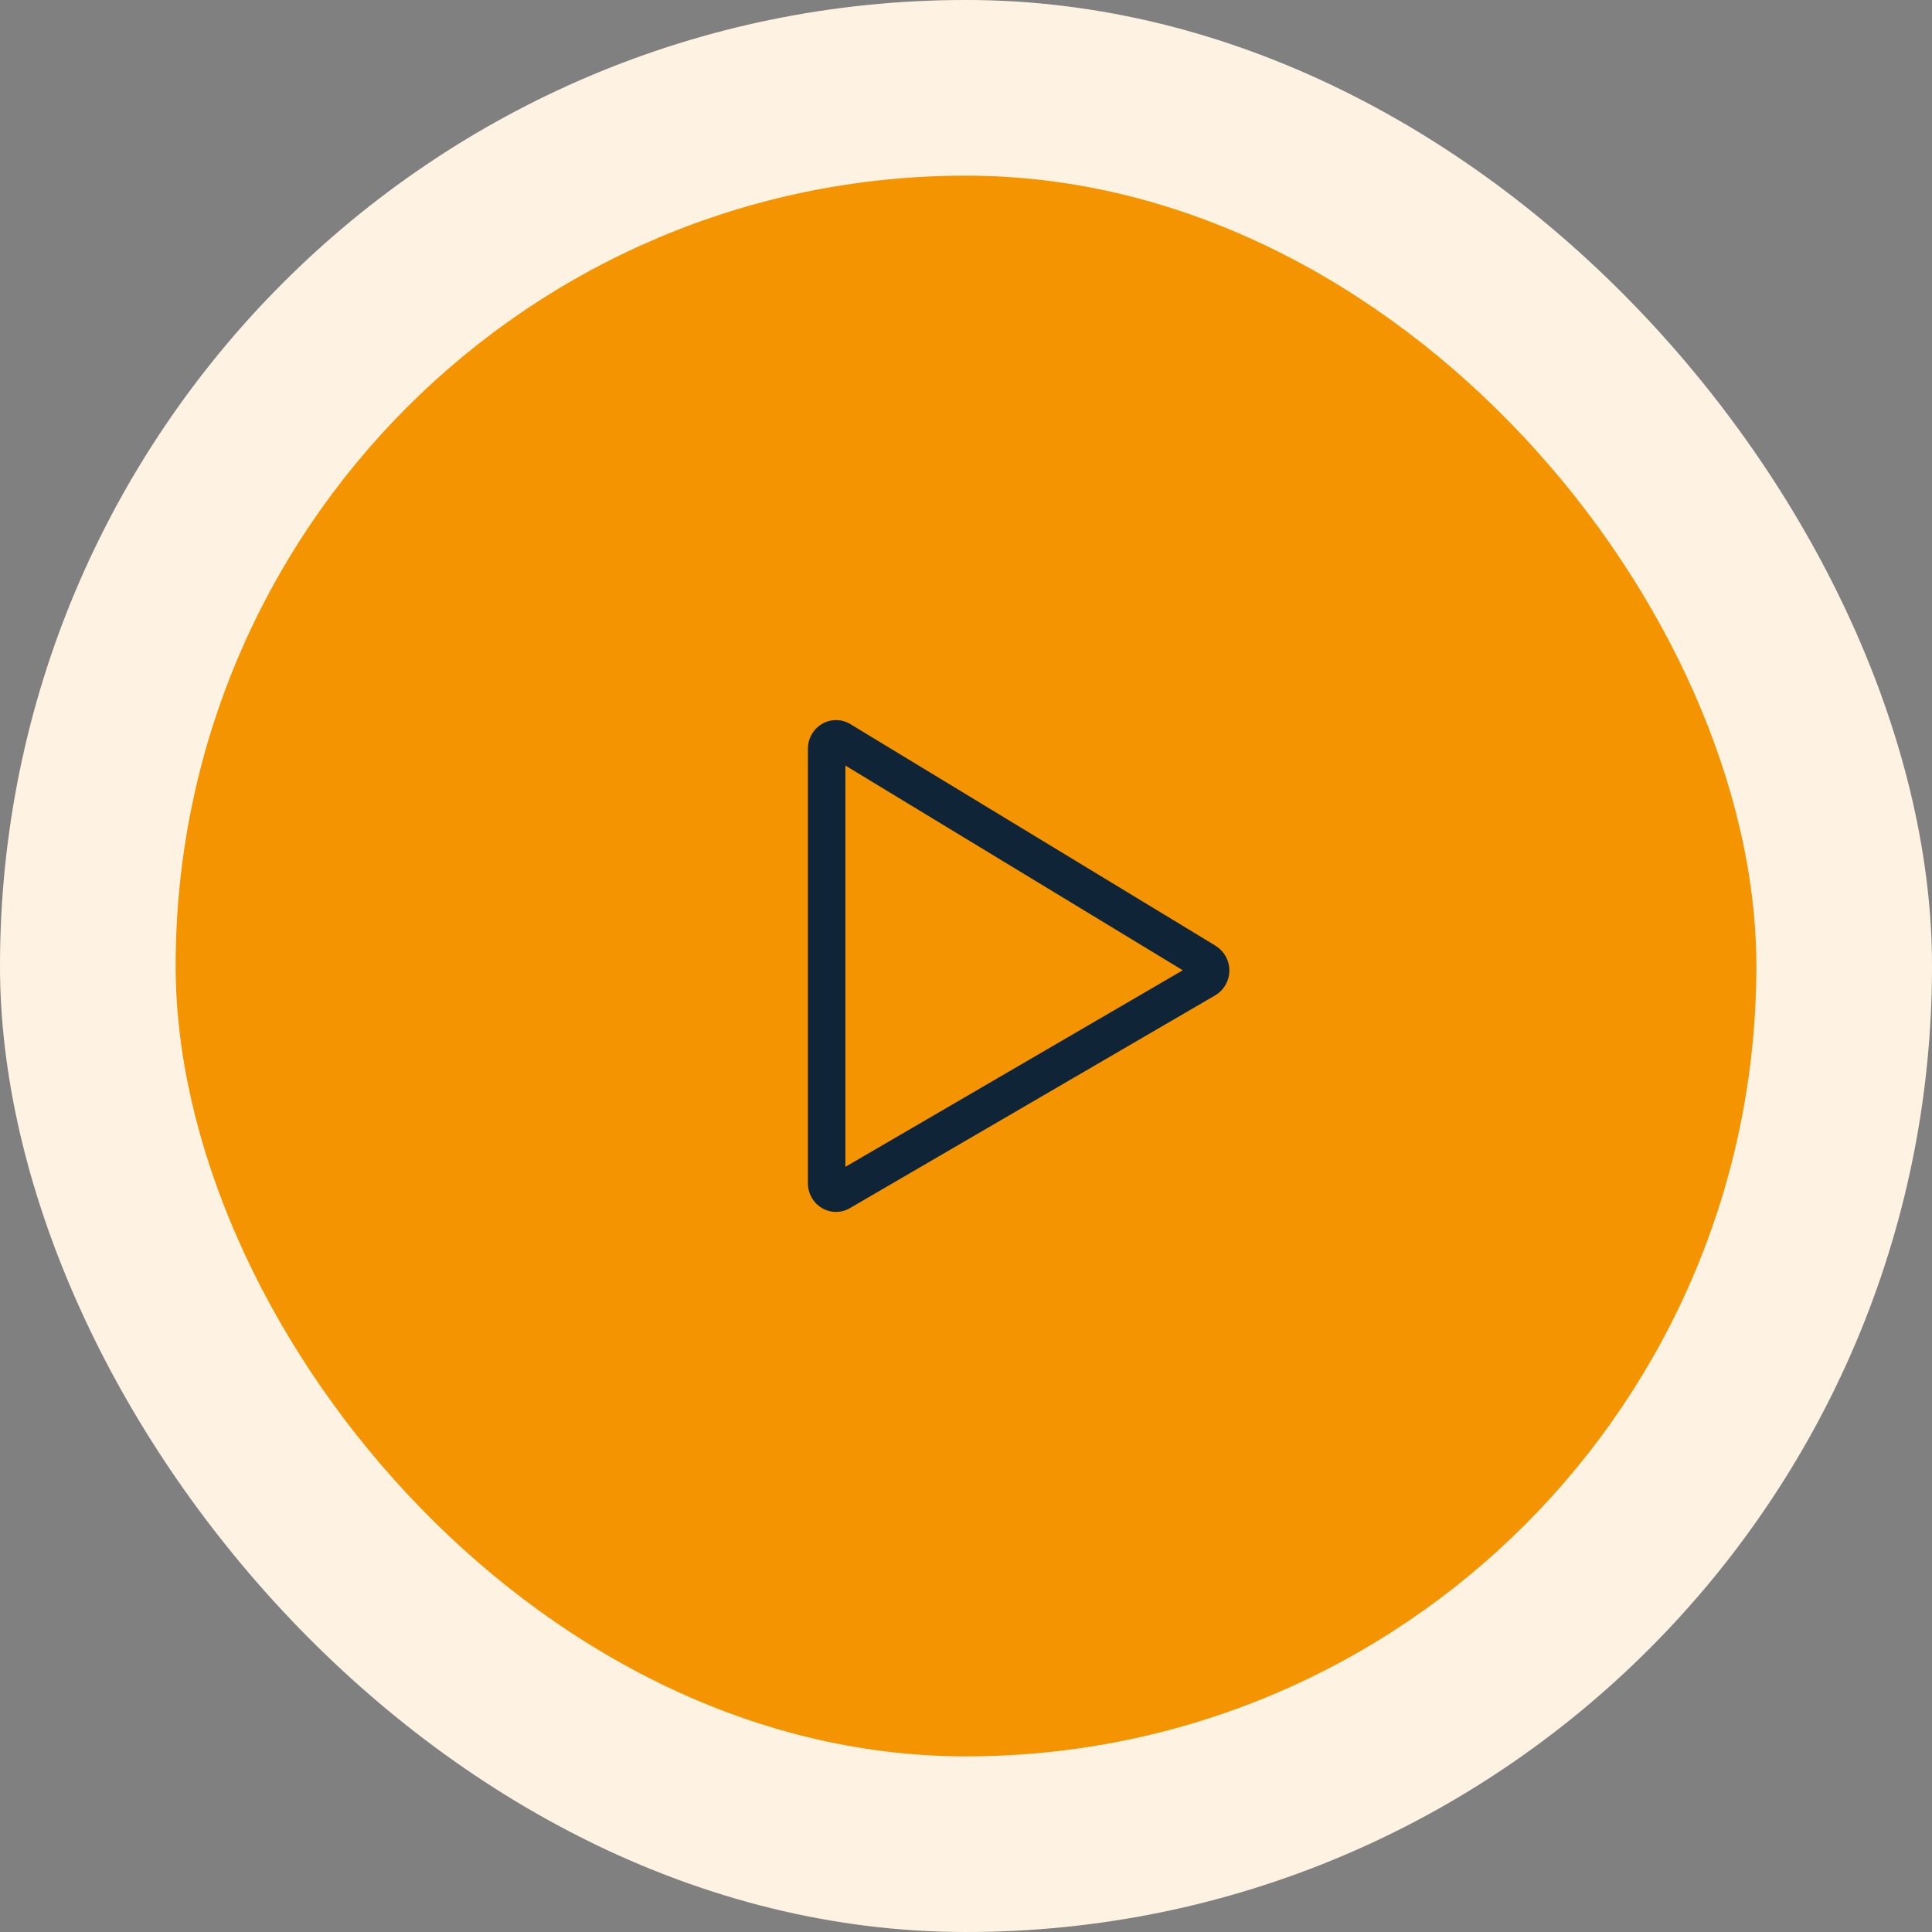 <svg id="Button_-_Play" data-name="Button - Play" xmlns="http://www.w3.org/2000/svg" width="90" height="90" viewBox="0 0 90 90">
  <rect x="0" y="0" width="90" height="90" fill="#808080" stroke="none"/>
  <g id="Group_235" data-name="Group 235">
    <rect id="Rectangle_78" data-name="Rectangle 78" width="90" height="90" rx="45" fill="#fff"/>
    <rect id="Rectangle_77" data-name="Rectangle 77" width="90" height="90" rx="45" fill="#f39400" opacity="0.115"/>
  </g>
  <g id="Group_234" data-name="Group 234" transform="translate(8.182 8.182)">
    <rect id="Rectangle_29" data-name="Rectangle 29" width="73.636" height="73.636" rx="36.818" fill="#f39400"/>
    <path id="Icon_core-media-play" data-name="Icon core-media-play" d="M25.747,13.755,8.728,3.427a1.287,1.287,0,0,0-1.316-.013,1.339,1.339,0,0,0-.662,1.16V24.815A1.34,1.34,0,0,0,7.4,25.968a1.288,1.288,0,0,0,1.306.005l17.019-9.914a1.347,1.347,0,0,0,.02-2.3ZM8.495,24.049V5.356l15.717,9.537Z" transform="translate(22.705 22.124)" fill="#102438"/>
  </g>
</svg>
